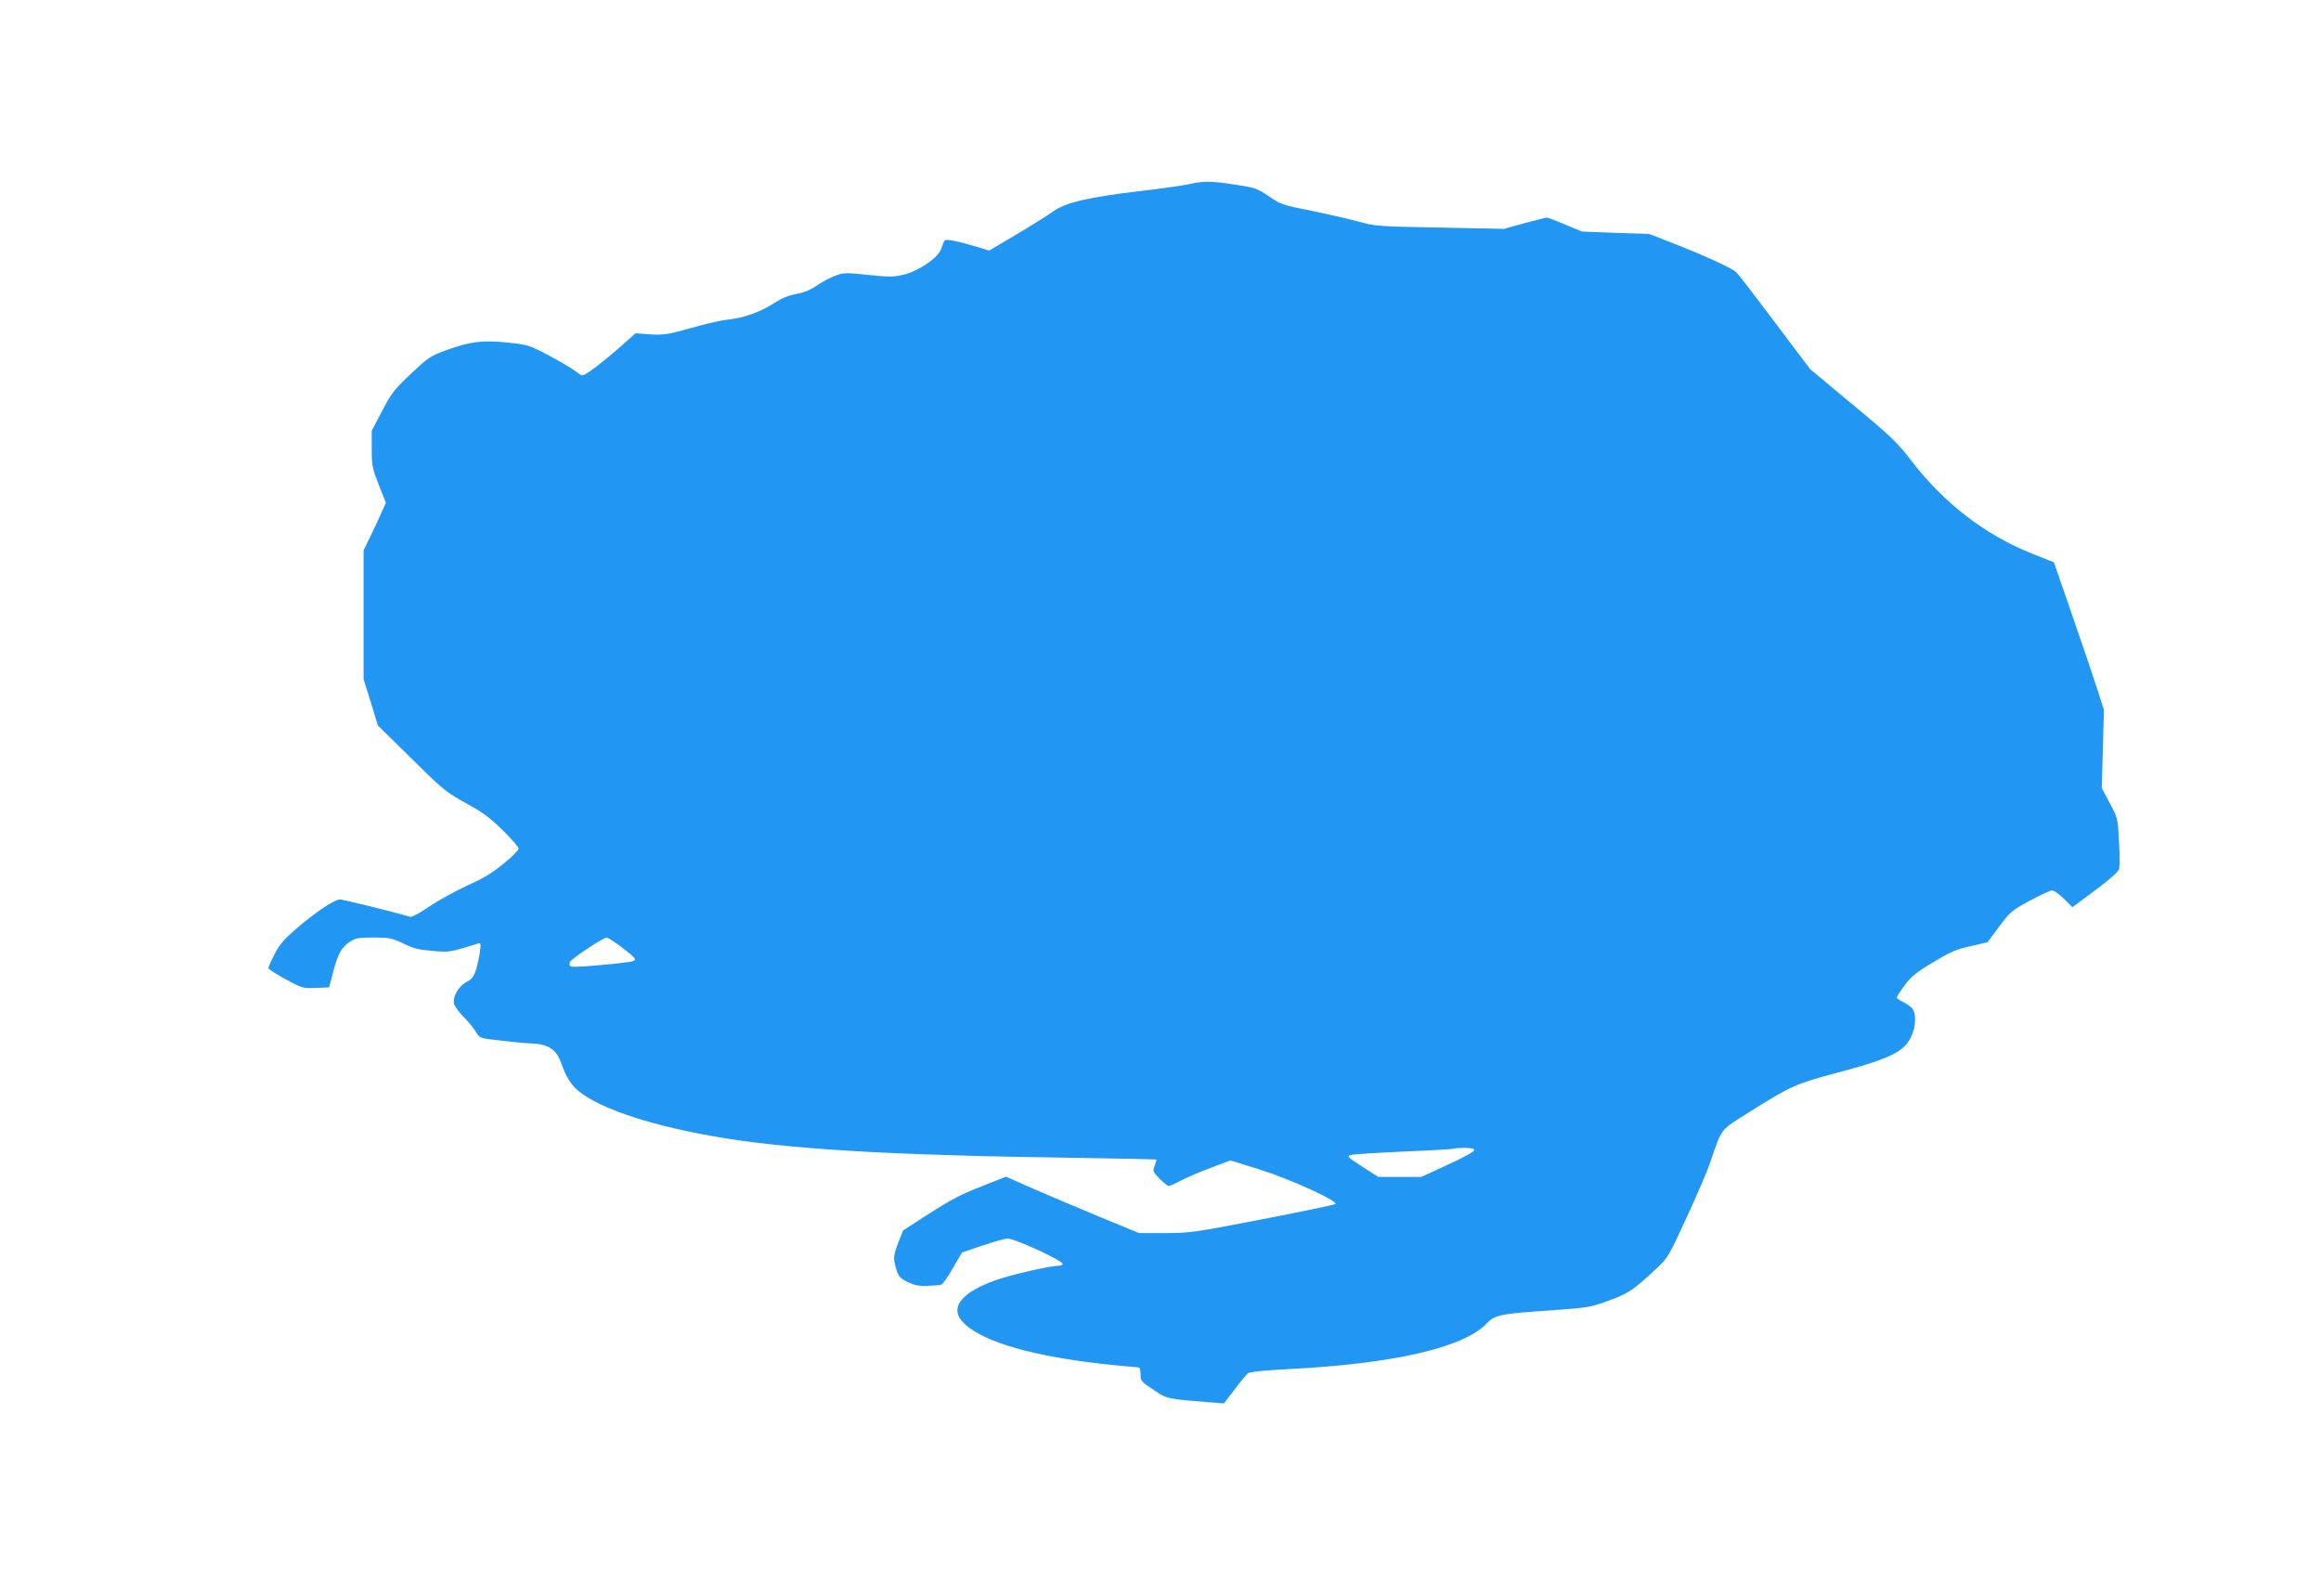 <?xml version="1.0" standalone="no"?>
<!DOCTYPE svg PUBLIC "-//W3C//DTD SVG 20010904//EN"
 "http://www.w3.org/TR/2001/REC-SVG-20010904/DTD/svg10.dtd">
<svg version="1.0" xmlns="http://www.w3.org/2000/svg"
 width="1280pt" height="880pt" viewBox="0 0 1280 880"
 preserveAspectRatio="xMidYMid meet">
<g transform="translate(0,880) scale(0.1,-0.1)"
fill="#2196f3" stroke="none">
<path d="M6555 7784 c-33 -7 -154 -25 -270 -38 -285 -34 -409 -63 -477 -112
-29 -21 -120 -78 -203 -127 l-150 -89 -65 20 c-102 31 -171 45 -180 36 -4 -5
-13 -25 -19 -45 -16 -50 -124 -124 -209 -144 -53 -13 -80 -13 -194 -1 -125 13
-136 13 -183 -5 -27 -10 -73 -35 -101 -54 -35 -24 -71 -39 -113 -46 -42 -8
-81 -24 -124 -52 -75 -48 -169 -82 -257 -90 -36 -4 -127 -25 -203 -47 -125
-35 -146 -38 -220 -34 l-82 6 -97 -86 c-101 -87 -179 -146 -197 -146 -5 0 -22
11 -38 23 -15 13 -80 51 -143 85 -112 59 -118 61 -233 73 -139 14 -203 6 -341
-44 -82 -30 -95 -39 -191 -129 -91 -87 -108 -108 -158 -205 l-57 -108 0 -100
c0 -93 3 -107 39 -199 l39 -99 -23 -51 c-12 -28 -40 -87 -61 -131 l-39 -80 0
-355 0 -355 40 -128 39 -128 161 -158 c203 -201 209 -206 335 -276 81 -44 125
-77 193 -144 48 -47 87 -92 87 -101 0 -8 -37 -46 -83 -83 -61 -50 -112 -81
-197 -119 -63 -29 -157 -80 -209 -115 -55 -38 -100 -62 -110 -59 -65 21 -370
96 -386 96 -30 0 -136 -71 -237 -158 -72 -62 -96 -90 -124 -144 -19 -37 -34
-72 -34 -77 0 -5 43 -33 95 -61 92 -50 96 -51 167 -48 l73 3 21 80 c27 104 46
139 91 170 34 22 47 25 133 25 88 0 101 -3 166 -34 56 -27 87 -34 161 -40 93
-8 90 -8 247 40 17 6 19 2 13 -42 -3 -27 -13 -71 -21 -99 -13 -41 -22 -54 -53
-70 -45 -24 -78 -83 -69 -121 4 -14 28 -47 54 -73 26 -26 56 -63 67 -82 20
-34 21 -34 125 -46 58 -7 137 -15 177 -17 50 -2 81 -9 105 -24 37 -23 47 -39
78 -124 13 -34 37 -72 60 -96 102 -102 382 -200 757 -267 404 -72 976 -106
2008 -120 242 -4 441 -8 442 -9 2 -1 -3 -17 -9 -34 -12 -30 -10 -34 27 -72 21
-22 44 -40 50 -40 6 0 36 13 66 29 30 16 104 48 164 70 l110 42 164 -51 c168
-53 432 -173 415 -190 -5 -4 -187 -42 -404 -84 -377 -73 -401 -76 -537 -76
l-141 0 -204 84 c-111 46 -277 116 -367 155 l-163 72 -139 -55 c-107 -41 -172
-76 -284 -148 l-144 -93 -26 -65 c-29 -75 -30 -88 -12 -150 12 -39 20 -48 61
-69 37 -18 62 -24 109 -22 34 1 69 4 77 6 9 3 38 44 65 92 l50 86 115 39 c63
21 124 38 136 38 41 0 304 -121 304 -140 0 -6 -10 -10 -22 -10 -45 0 -259 -49
-345 -79 -198 -70 -262 -157 -175 -240 109 -104 388 -183 796 -226 80 -8 152
-15 161 -15 11 0 15 -11 15 -39 0 -36 3 -40 71 -85 76 -51 70 -50 321 -70 l68
-5 59 77 c32 43 65 83 73 89 9 8 90 16 224 23 577 29 965 118 1092 251 47 48
72 54 358 73 203 15 214 16 317 54 111 41 134 57 269 183 54 50 65 69 159 274
56 121 114 256 129 300 69 201 51 178 223 286 217 137 257 155 467 210 305 81
384 119 422 207 25 56 26 126 3 152 -9 10 -32 26 -51 35 -19 9 -34 20 -34 24
0 5 20 35 43 67 36 48 65 72 157 127 95 57 127 72 207 89 l94 22 64 86 c61 82
69 89 169 143 58 31 114 57 123 57 10 0 39 -21 65 -46 l47 -47 126 94 c82 61
128 102 132 118 3 13 3 81 -1 152 -7 127 -7 129 -51 210 l-44 83 6 215 6 216
-37 115 c-20 63 -82 246 -138 407 l-101 292 -130 52 c-251 101 -476 275 -653
504 -81 106 -111 135 -326 313 l-236 197 -192 255 c-105 140 -201 265 -213
277 -24 24 -163 88 -357 164 l-125 49 -185 6 -185 7 -92 38 c-51 22 -97 39
-103 39 -6 0 -61 -14 -123 -31 l-112 -31 -355 7 c-335 6 -360 8 -440 31 -47
13 -164 40 -260 60 -167 33 -178 37 -243 82 -63 43 -76 47 -180 63 -133 21
-182 22 -262 3z m-3134 -4202 c96 -73 99 -79 47 -87 -116 -16 -314 -32 -322
-24 -5 4 -6 15 -3 24 7 17 184 135 203 135 6 0 40 -22 75 -48z m4709 -1125 c0
-8 -64 -43 -146 -80 l-145 -67 -120 0 -119 0 -88 57 c-81 52 -85 57 -62 64 14
4 146 12 295 19 148 6 272 13 274 16 2 2 28 4 58 4 38 0 53 -4 53 -13z"/>
</g>
</svg>
